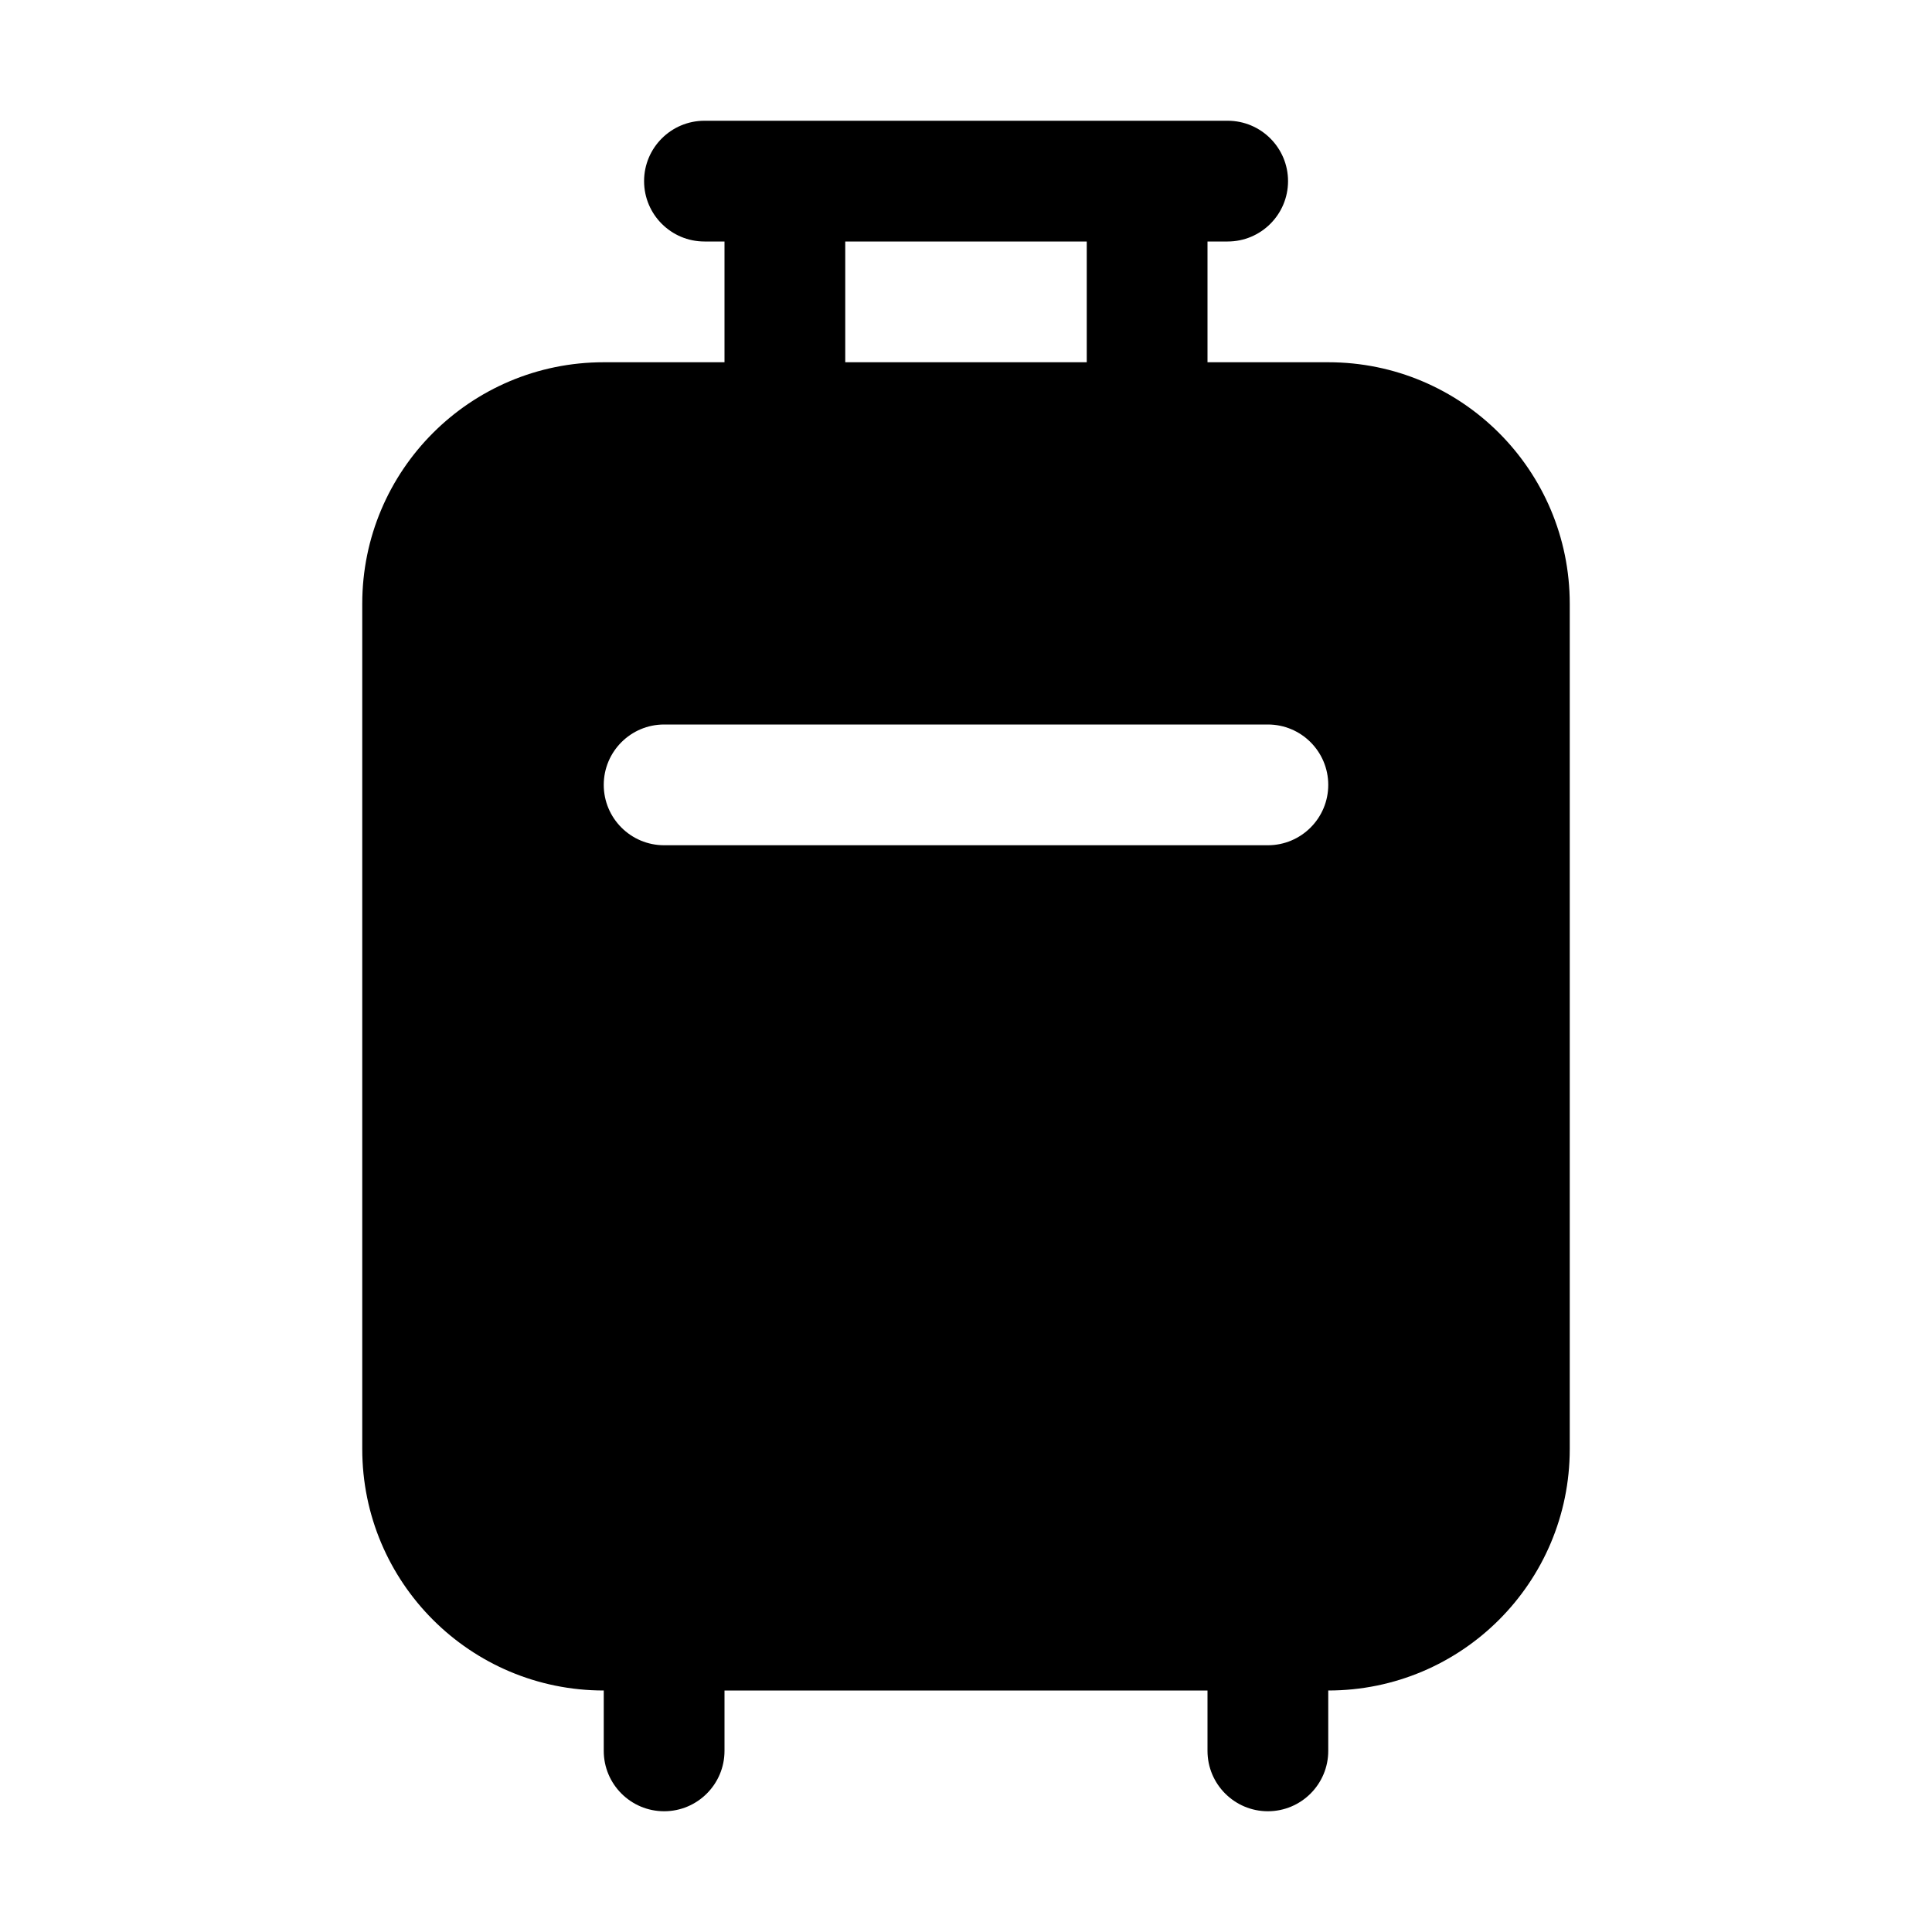<svg xmlns="http://www.w3.org/2000/svg" viewBox="0 0 16 16" fill="none"><path d="M5.834 1C5.558 1 5.334 1.224 5.334 1.5C5.334 1.776 5.558 2 5.834 2H6V3H5C3.895 3 3 3.895 3 5V12C3 13.105 3.895 14 5 14V14.5C5 14.776 5.224 15 5.5 15C5.776 15 6 14.776 6 14.5V14H10V14.5C10 14.776 10.224 15 10.5 15C10.776 15 11 14.776 11 14.5V14C12.105 14 13 13.105 13 12V5C13 3.895 12.105 3 11 3H10V2H10.167C10.443 2 10.667 1.776 10.667 1.5C10.667 1.224 10.443 1 10.167 1H5.834ZM7 3V2H9V3H7ZM5 6.5C5 6.224 5.224 6 5.5 6H10.5C10.776 6 11 6.224 11 6.5C11 6.776 10.776 7 10.5 7H5.5C5.224 7 5 6.776 5 6.5Z" fill="currentColor"/></svg>